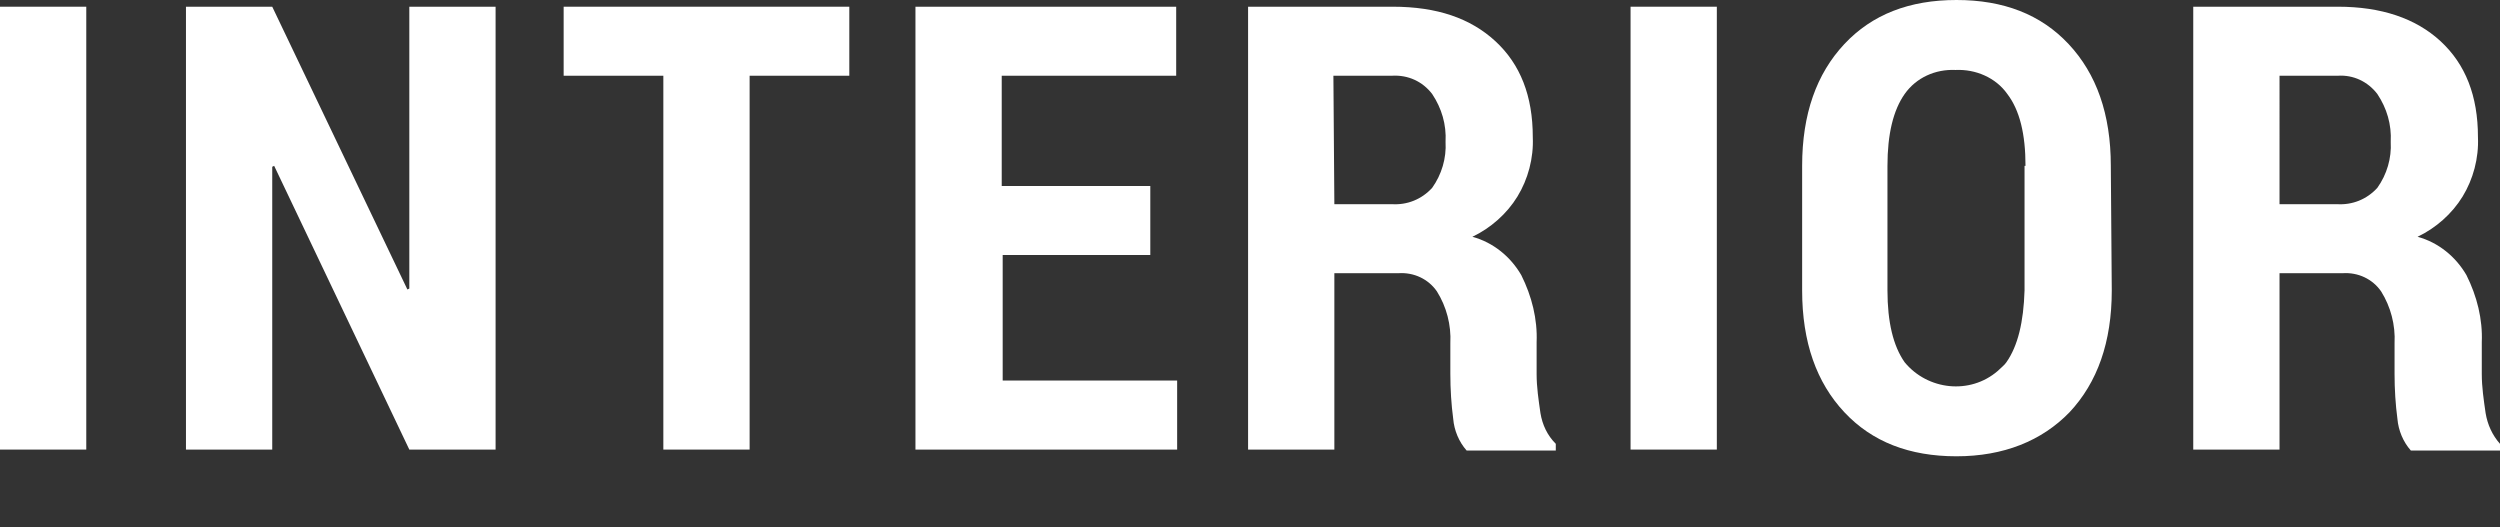 <?xml version="1.0" encoding="utf-8"?>
<!-- Generator: Adobe Illustrator 25.4.1, SVG Export Plug-In . SVG Version: 6.00 Build 0)  -->
<svg version="1.1" id="レイヤー_1" xmlns="http://www.w3.org/2000/svg" xmlns:xlink="http://www.w3.org/1999/xlink" x="0px"
	 y="0px" viewBox="0 0 260.8 55" style="enable-background:new 0 0 260.8 55;" xml:space="preserve">
<rect x="0" y="0" width="260.8" height="55" fill="#333333" stroke="none"/>
<style type="text/css">
	.st0{fill:#FFFFFF;}
</style>
<g id="レイヤー_2_00000072242542427159079000000009379942385599884712_">
	<g id="design">
		<path class="st0" d="M9,46.9H0V0.7h9V46.9z"/>
		<path class="st0" d="M51.7,46.9h-9L28.6,17.3l-0.2,0.1v29.5h-9V0.7h9l14.1,29.5l0.2-0.1V0.7h9L51.7,46.9z"/>
		<path class="st0" d="M88.6,7.9H78.2v39h-9v-39H58.8V0.7h29.8V7.9z"/>
		<path class="st0" d="M120.1,26.6h-15.5v13.1h18.2v7.2H95.5V0.7h27.2v7.2h-18.2v11.5h15.5V26.6z"/>
		<path class="st0" d="M139.2,28.5v18.4h-9V0.7h15.1c4.6,0,8.1,1.2,10.7,3.6s3.9,5.7,3.9,10c0.1,2.2-0.5,4.4-1.6,6.2
			c-1.1,1.8-2.8,3.3-4.7,4.2c2.2,0.6,4,2.1,5.1,4c1.1,2.2,1.7,4.6,1.6,7V39c0,1.4,0.2,2.7,0.4,4.1c0.2,1.2,0.7,2.3,1.6,3.2v0.7h-9.3
			c-0.8-0.9-1.3-2.1-1.4-3.3c-0.2-1.5-0.3-3.1-0.3-4.7v-3.2c0.1-1.9-0.4-3.8-1.4-5.4c-0.9-1.3-2.4-2-4-1.9H139.2z M139.2,21.3h6
			c1.6,0.1,3.1-0.5,4.2-1.7c1-1.4,1.5-3.1,1.4-4.8c0.1-1.8-0.4-3.5-1.4-5c-1-1.3-2.5-2-4.2-1.9h-6.1L139.2,21.3z"/>
		<path class="st0" d="M179.1,46.9h-9V0.7h9V46.9z"/>
		<path class="st0" d="M220.3,30.3c0,5.4-1.5,9.6-4.4,12.7c-2.9,3-6.9,4.6-11.8,4.6c-4.9,0-8.8-1.5-11.7-4.6s-4.4-7.3-4.4-12.7v-13
			c0-5.4,1.5-9.6,4.4-12.7S199.2,0,204.1,0c4.9,0,8.8,1.5,11.7,4.6s4.4,7.3,4.4,12.7L220.3,30.3z M211.3,17.3c0-3.3-0.6-5.8-1.9-7.5
			c-1.2-1.7-3.3-2.6-5.4-2.5c-2.1-0.1-4.1,0.8-5.3,2.5c-1.2,1.7-1.8,4.2-1.8,7.5v13c0,3.3,0.6,5.8,1.8,7.5c2.4,2.9,6.8,3.4,9.7,0.9
			c0.3-0.3,0.7-0.6,0.9-0.9c1.2-1.7,1.8-4.2,1.9-7.5V17.3z"/>
		<path class="st0" d="M237.8,28.5v18.4h-9V0.7h15.1c4.5,0,8.1,1.2,10.7,3.6c2.6,2.4,3.9,5.7,3.9,10c0.1,2.2-0.5,4.4-1.6,6.2
			c-1.1,1.8-2.8,3.3-4.7,4.2c2.2,0.6,4,2.1,5.1,4c1.1,2.2,1.7,4.6,1.6,7V39c0,1.4,0.2,2.7,0.4,4.1c0.2,1.2,0.7,2.3,1.5,3.2v0.7h-9.3
			c-0.8-0.9-1.3-2.1-1.4-3.3c-0.2-1.5-0.3-3.1-0.3-4.7v-3.2c0.1-1.9-0.4-3.8-1.4-5.4c-0.9-1.3-2.4-2-4-1.9H237.8z M237.8,21.3h6
			c1.6,0.1,3.1-0.5,4.2-1.7c1-1.4,1.5-3.1,1.4-4.8c0.1-1.8-0.4-3.5-1.4-5c-1-1.3-2.5-2-4.1-1.9h-6.1V21.3z"/>
	</g>
</g>
</svg>
